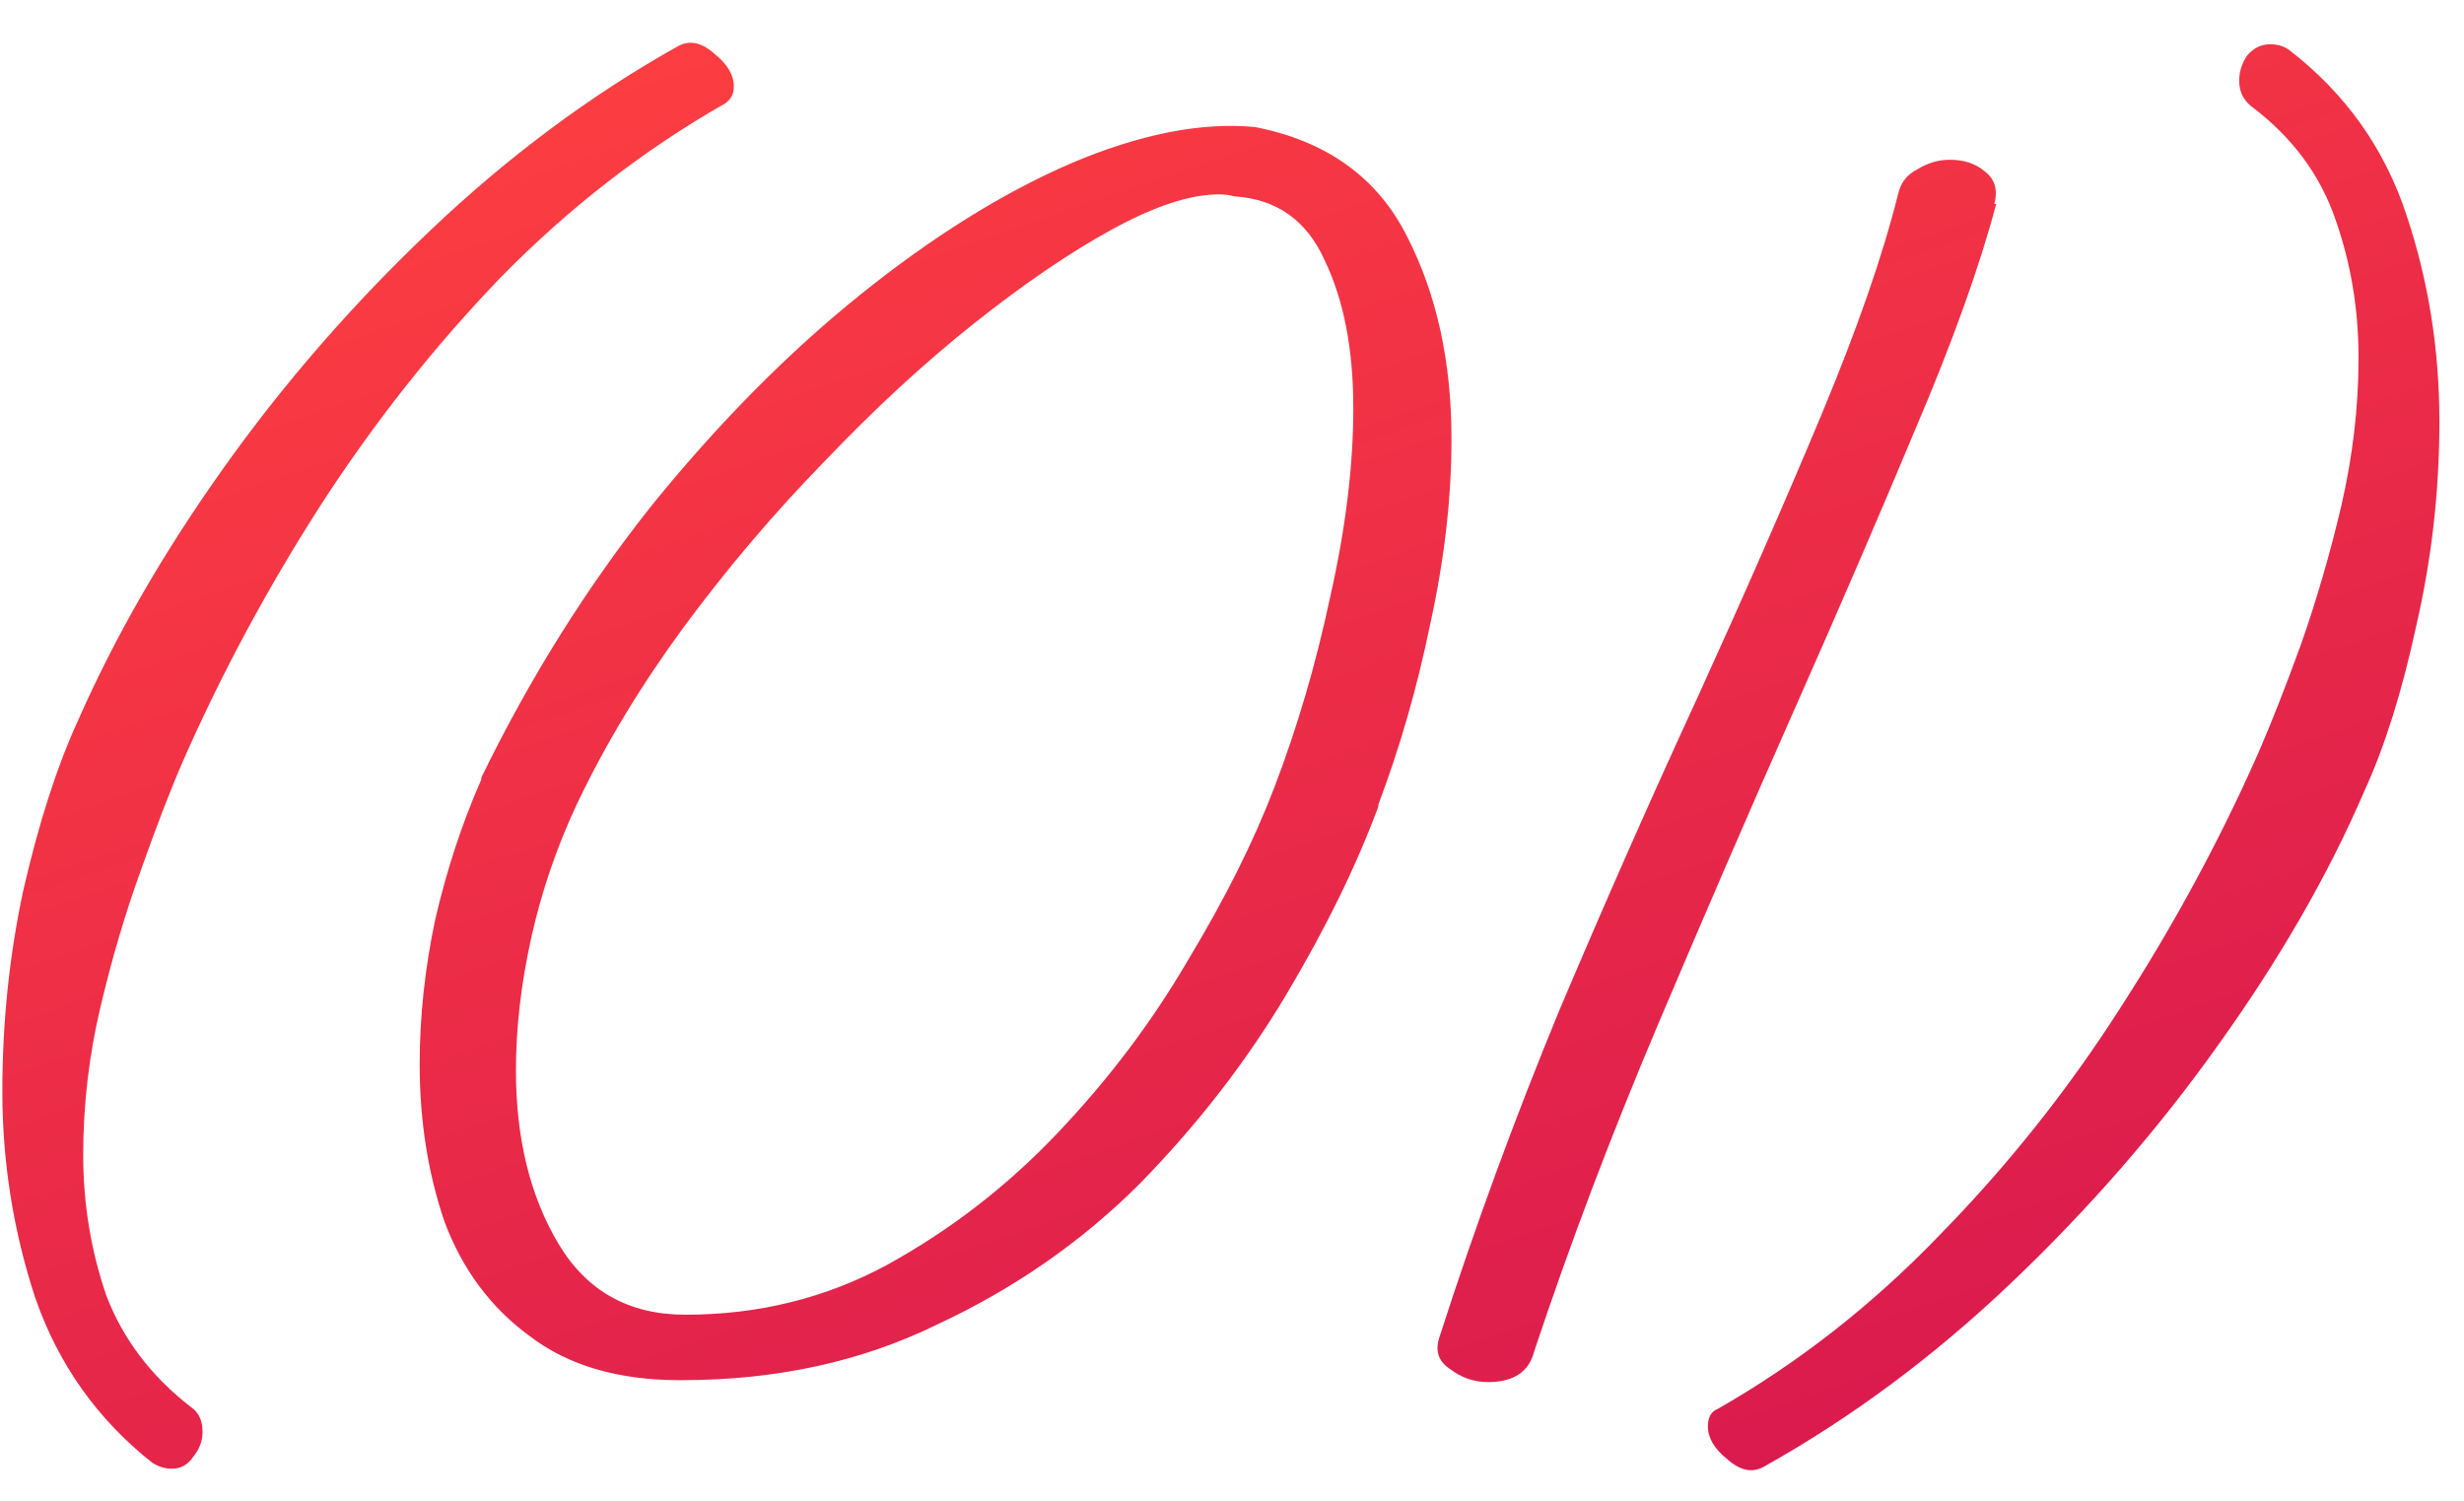 <?xml version="1.0" encoding="UTF-8"?> <svg xmlns="http://www.w3.org/2000/svg" width="64" height="39" viewBox="0 0 64 39" fill="none"><path d="M4.461 38.15C4.294 38.15 4.127 38.1 3.961 38C2.527 36.867 1.511 35.433 0.911 33.7C0.344 31.967 0.061 30.183 0.061 28.35C0.061 26.55 0.244 24.8 0.611 23.1C1.011 21.367 1.477 19.917 2.011 18.75C2.977 16.55 4.244 14.35 5.811 12.15C7.377 9.95 9.161 7.9 11.161 6C13.194 4.067 15.344 2.467 17.61 1.2C17.91 1.033 18.227 1.1 18.561 1.4C18.894 1.667 19.061 1.95 19.061 2.25C19.061 2.45 18.977 2.6 18.811 2.7C16.71 3.9 14.777 5.4 13.011 7.2C11.277 9 9.711 10.983 8.311 13.15C6.944 15.283 5.761 17.483 4.761 19.75C4.427 20.517 4.061 21.467 3.661 22.6C3.261 23.7 2.911 24.883 2.611 26.15C2.311 27.417 2.161 28.7 2.161 30C2.161 31.267 2.361 32.483 2.761 33.65C3.194 34.783 3.927 35.75 4.961 36.55C5.161 36.683 5.261 36.9 5.261 37.2C5.261 37.433 5.177 37.65 5.011 37.85C4.877 38.05 4.694 38.15 4.461 38.15ZM17.651 35.85C16.051 35.85 14.751 35.467 13.751 34.7C12.751 33.967 12.017 32.983 11.551 31.75C11.117 30.483 10.901 29.117 10.901 27.65C10.901 26.417 11.034 25.167 11.301 23.9C11.601 22.6 12.001 21.383 12.501 20.25V20.2C13.767 17.6 15.251 15.233 16.951 13.1C18.684 10.967 20.484 9.15 22.351 7.65C24.217 6.15 26.034 5.017 27.801 4.25C29.601 3.483 31.201 3.167 32.601 3.3C34.468 3.667 35.784 4.617 36.551 6.15C37.318 7.65 37.701 9.4 37.701 11.4C37.701 12.933 37.517 14.533 37.151 16.2C36.817 17.833 36.367 19.4 35.801 20.9V20.95C35.234 22.483 34.434 24.117 33.401 25.85C32.367 27.583 31.101 29.217 29.601 30.75C28.101 32.25 26.351 33.467 24.351 34.4C22.384 35.367 20.167 35.85 17.701 35.85H17.651ZM17.801 34.15C19.701 34.15 21.451 33.717 23.051 32.85C24.684 31.95 26.151 30.817 27.451 29.45C28.784 28.05 29.917 26.55 30.851 24.95C31.817 23.35 32.567 21.85 33.101 20.45C33.701 18.883 34.184 17.233 34.551 15.5C34.951 13.733 35.151 12.1 35.151 10.6C35.151 9.067 34.901 7.783 34.401 6.75C33.934 5.717 33.151 5.167 32.051 5.1C31.951 5.067 31.817 5.05 31.651 5.05C30.917 5.05 30.001 5.35 28.901 5.95C27.801 6.55 26.601 7.367 25.301 8.4C24.001 9.433 22.701 10.633 21.401 12C20.101 13.333 18.884 14.767 17.751 16.3C16.651 17.8 15.734 19.317 15.001 20.85C14.467 21.983 14.067 23.15 13.801 24.35C13.534 25.55 13.401 26.7 13.401 27.8C13.401 29.567 13.767 31.067 14.501 32.3C15.234 33.533 16.334 34.15 17.801 34.15ZM38.649 35.9C38.282 35.9 37.949 35.783 37.649 35.55C37.349 35.35 37.266 35.067 37.399 34.7C38.299 31.9 39.332 29.083 40.499 26.25C41.699 23.417 42.899 20.7 44.099 18.1C45.299 15.467 46.365 13.033 47.299 10.8C48.232 8.567 48.899 6.65 49.299 5.05C49.365 4.75 49.532 4.533 49.799 4.4C50.066 4.233 50.349 4.15 50.649 4.15C51.016 4.15 51.316 4.25 51.549 4.45C51.816 4.65 51.899 4.933 51.799 5.3H51.849C51.416 6.933 50.715 8.883 49.749 11.15C48.816 13.383 47.766 15.817 46.599 18.45C45.432 21.083 44.249 23.817 43.049 26.65C41.849 29.483 40.782 32.3 39.849 35.1C39.715 35.633 39.316 35.9 38.649 35.9ZM45.811 38.1C45.511 38.267 45.195 38.2 44.861 37.9C44.528 37.633 44.361 37.35 44.361 37.05C44.361 36.817 44.445 36.667 44.611 36.6C46.711 35.4 48.628 33.9 50.361 32.1C52.128 30.3 53.695 28.333 55.061 26.2C56.461 24.033 57.661 21.817 58.661 19.55C58.995 18.783 59.361 17.85 59.761 16.75C60.161 15.617 60.511 14.417 60.811 13.15C61.111 11.85 61.261 10.567 61.261 9.3C61.261 8.033 61.061 6.833 60.661 5.7C60.261 4.533 59.528 3.55 58.461 2.75C58.261 2.583 58.161 2.367 58.161 2.1C58.161 1.867 58.228 1.65 58.361 1.45C58.528 1.25 58.728 1.15 58.961 1.15C59.161 1.15 59.328 1.2 59.461 1.3C60.928 2.433 61.945 3.867 62.511 5.6C63.078 7.3 63.361 9.083 63.361 10.95C63.361 12.75 63.161 14.517 62.761 16.25C62.395 17.95 61.945 19.383 61.411 20.55C60.478 22.717 59.211 24.917 57.611 27.15C56.045 29.35 54.245 31.417 52.211 33.35C50.211 35.25 48.078 36.833 45.811 38.1Z" fill="url(#paint0_linear_304_5)"></path><defs><linearGradient id="paint0_linear_304_5" x1="30" y1="-7" x2="48" y2="46" gradientUnits="userSpaceOnUse"><stop stop-color="#FF4040"></stop><stop offset="1" stop-color="#D41450"></stop></linearGradient></defs></svg> 